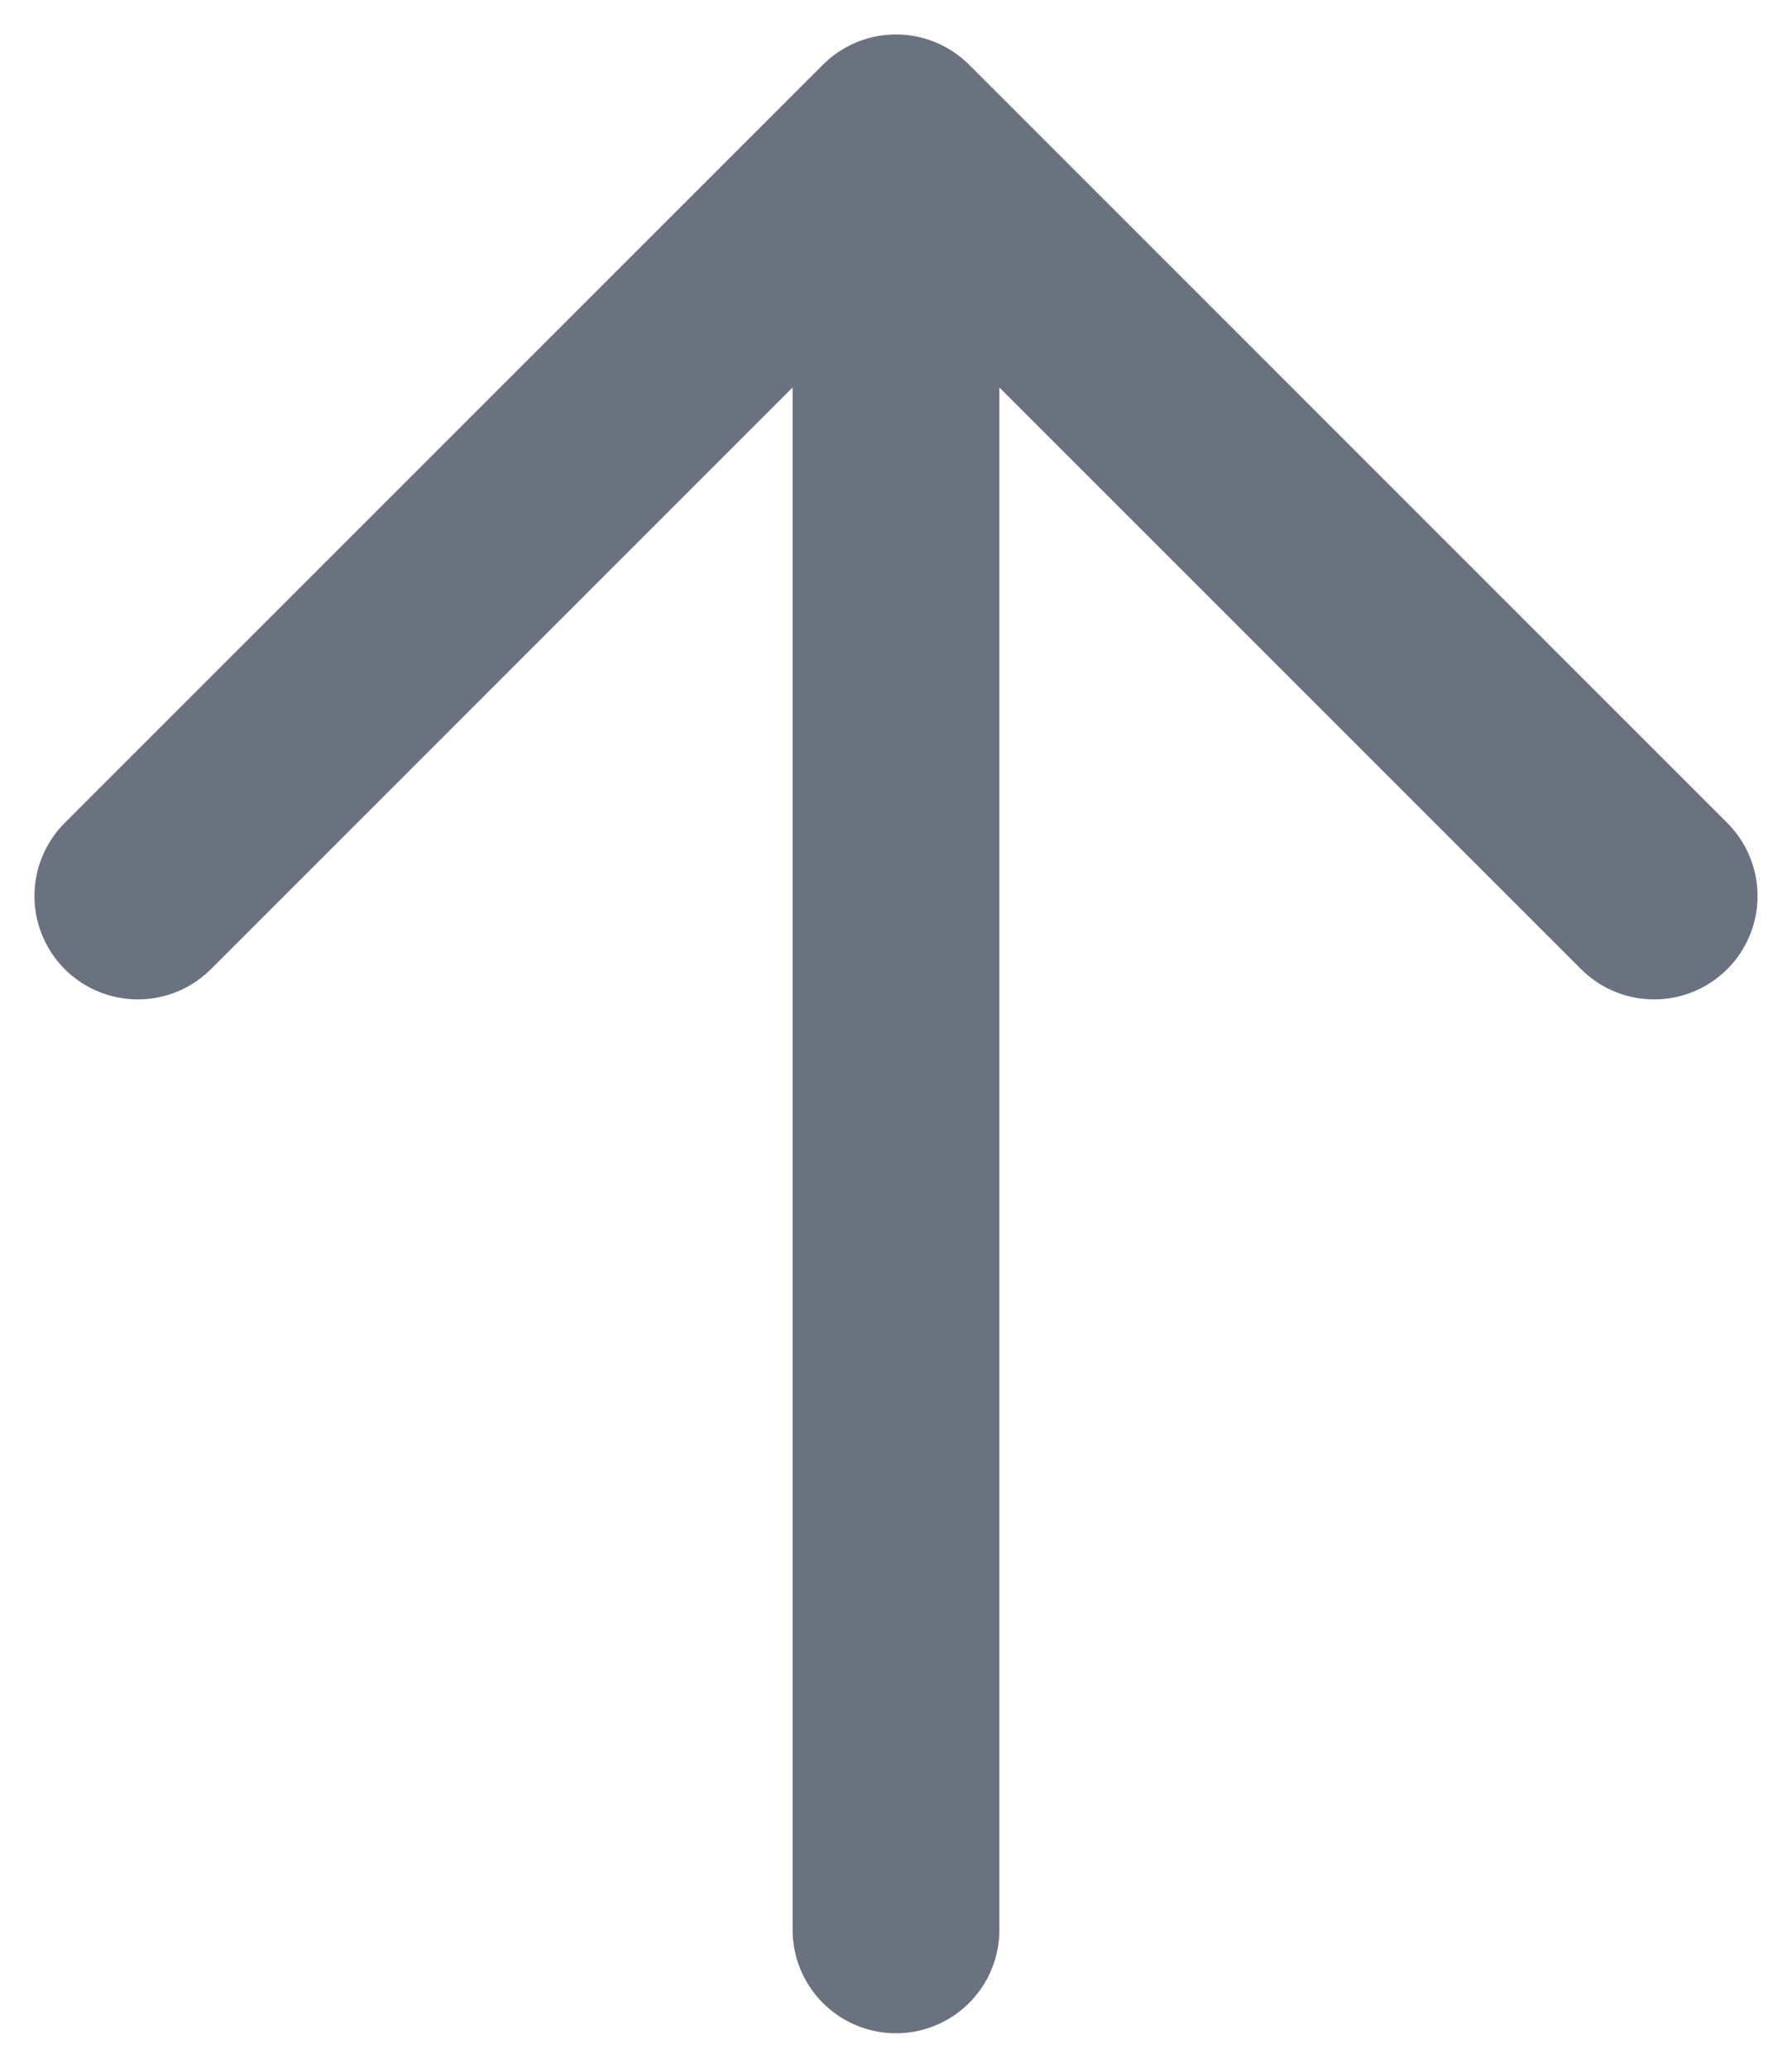 <svg width="13" height="15" viewBox="0 0 13 15" fill="none" xmlns="http://www.w3.org/2000/svg">
<path d="M12 6.5L6.5 1M6.5 1L1 6.5M6.5 1L6.5 14" stroke="#6A727F" stroke-width="1.5" stroke-linecap="round" stroke-linejoin="round"/>
</svg>
